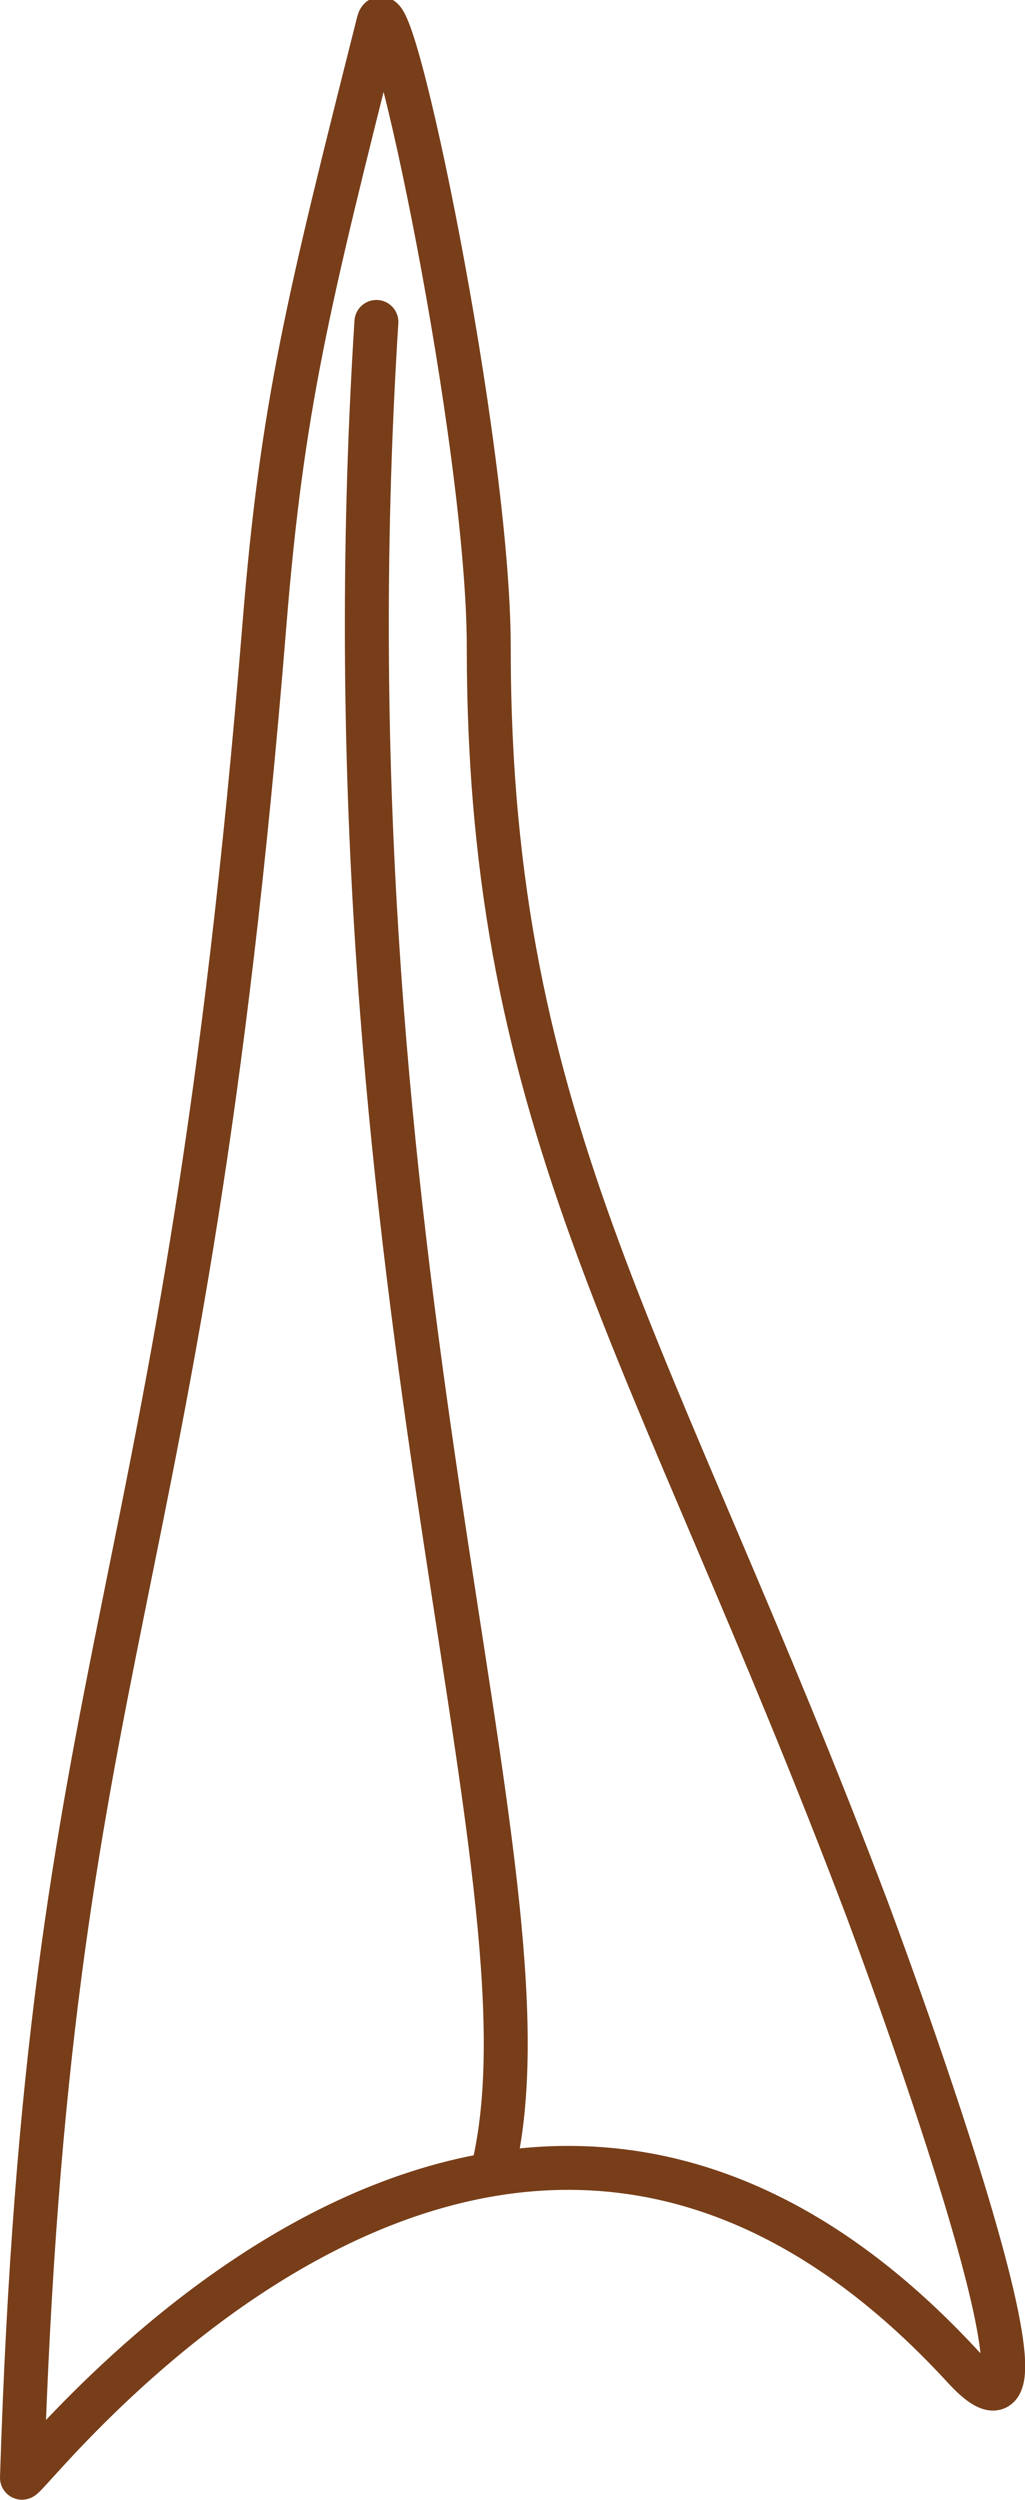 <?xml version="1.0" encoding="UTF-8"?> <svg xmlns="http://www.w3.org/2000/svg" xmlns:xlink="http://www.w3.org/1999/xlink" xmlns:xodm="http://www.corel.com/coreldraw/odm/2003" xml:space="preserve" width="18.581mm" height="45.312mm" version="1.1" style="shape-rendering:geometricPrecision; text-rendering:geometricPrecision; image-rendering:optimizeQuality; fill-rule:evenodd; clip-rule:evenodd" viewBox="0 0 28.92 70.52"> <defs> <style type="text/css"> .str0 {stroke:#783E19;stroke-width:1.24;stroke-linecap:round;stroke-linejoin:round;stroke-miterlimit:22.926} .fil0 {fill:none} </style> </defs> <g id="Слой_x0020_1">  <g id="_2463410404784"> <path class="fil0 str0" d="M0.62 69.9c0.74,-23.6 4.58,-24.33 6.84,-52.27 0.5,-6.17 1.22,-9.08 3.22,-17.01 0.34,-1.35 3.11,11.9 3.11,17.63 0,13.68 4.66,19.71 10.68,35.62 0.02,0.06 6.33,16.85 2.72,12.92 -13.13,-14.29 -26.32,3.12 -26.57,3.11z"></path> <path class="fil0 str0" d="M10.62 9.08c-1.69,26.71 5.18,43.65 3.33,51.95"></path> </g> </g> </svg> 